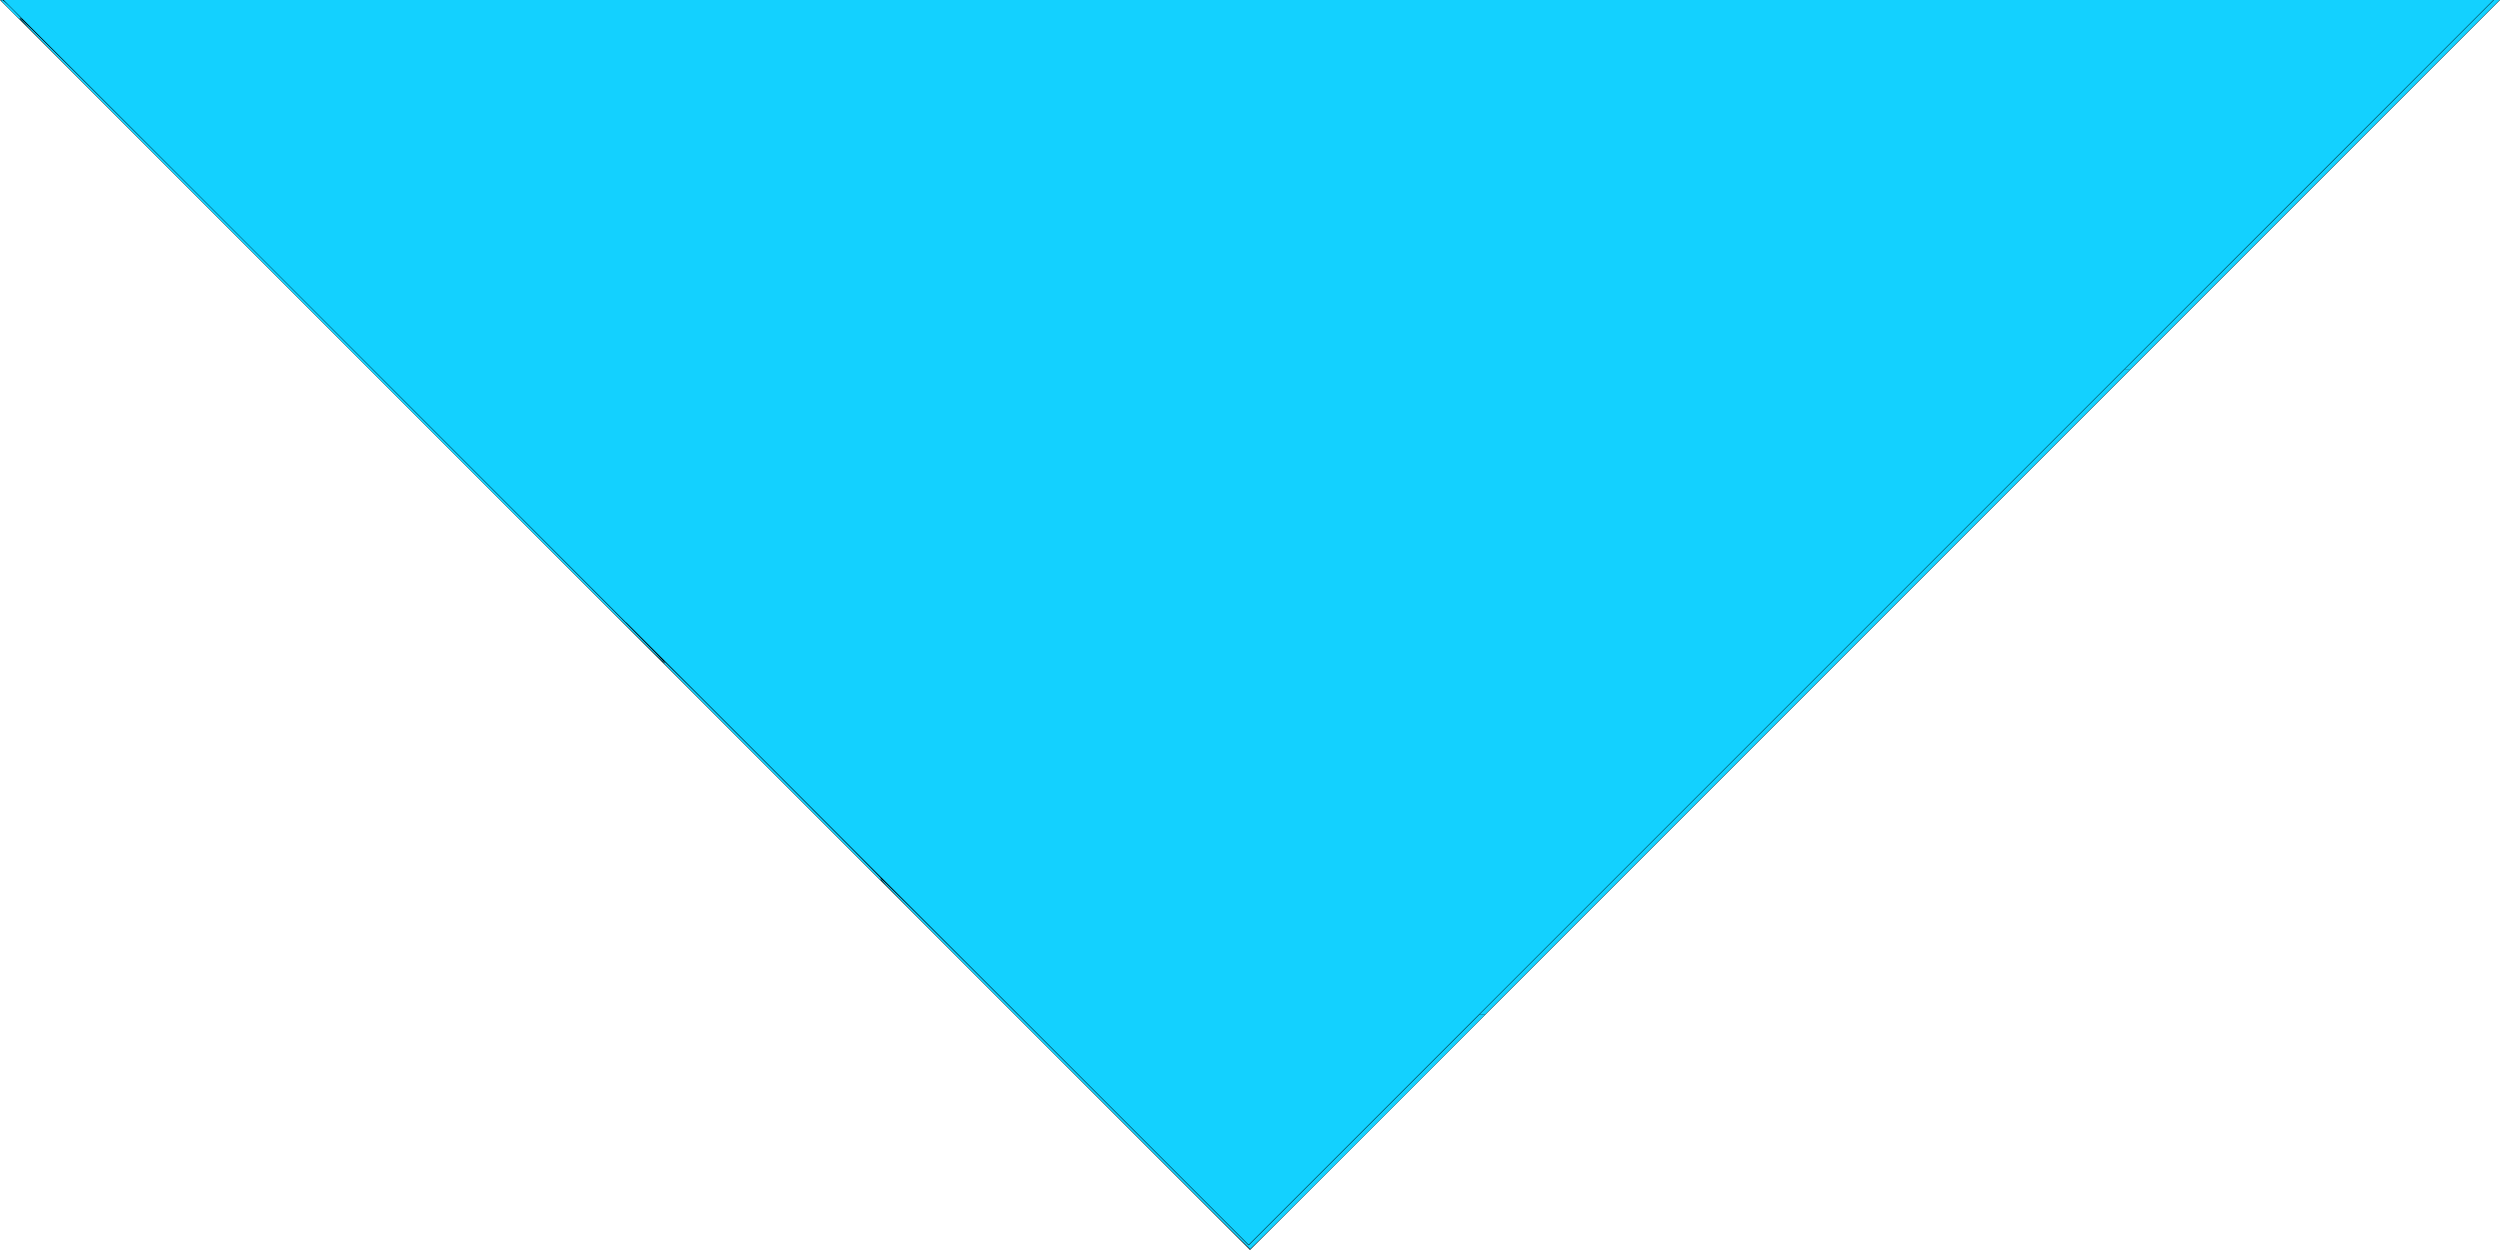 <?xml version="1.0" encoding="UTF-8" standalone="no"?>
<svg
   height="10"
   viewBox="0 0 20 10"
   width="20"
   version="1.1"
   id="svg6"
   sodipodi:docname="dropdown-icon.svg"
   inkscape:version="1.2.1 (9c6d41e410, 2022-07-14)"
   xmlns:inkscape="http://www.inkscape.org/namespaces/inkscape"
   xmlns:sodipodi="http://sodipodi.sourceforge.net/DTD/sodipodi-0.dtd"
   xmlns="http://www.w3.org/2000/svg"
   xmlns:svg="http://www.w3.org/2000/svg">
  <defs
     id="defs10" />
  <sodipodi:namedview
     id="namedview8"
     pagecolor="#505050"
     bordercolor="#eeeeee"
     borderopacity="1"
     inkscape:showpageshadow="0"
     inkscape:pageopacity="0"
     inkscape:pagecheckerboard="0"
     inkscape:deskcolor="#505050"
     showgrid="false"
     inkscape:zoom="45.254834"
     inkscape:cx="9.6343299"
     inkscape:cy="2.80633"
     inkscape:window-width="1920"
     inkscape:window-height="1009"
     inkscape:window-x="-8"
     inkscape:window-y="-8"
     inkscape:window-maximized="1"
     inkscape:current-layer="svg6" />
  <path
     d="M 0,0 10,10 20,0 Z"
     id="path2" />
  <path
     d="M 0,0 H 48 V 48 H 0 Z"
     fill="none"
     id="path4" />
  <path
     style="opacity:1;fill:#13d1ff;fill-opacity:1;stroke-width:0;stroke-dasharray:none"
     d="M 5.008,4.979 0.029,0 H 9.988 19.947 l -4.979,4.979 c -2.739,2.739 -4.979,4.979 -4.979,4.979 -1.158e-4,0 -2.241,-2.241 -4.979,-4.979 z"
     id="path968"
     sodipodi:nodetypes="scccsss" />
  <path
     style="opacity:1;fill:#13d1ff;fill-opacity:1;stroke-width:0;stroke-dasharray:none"
     d=""
     id="path1775" />
  <path
     style="opacity:1;fill:#13d1ff;fill-opacity:1;stroke-width:0;stroke-dasharray:none"
     d="m 14.414,5.537 2.58,-2.58 h 0.023 0.023 l -2.58,2.58 -2.58,2.58 h -0.023 -0.023 z"
     id="path1777" />
  <path
     style="opacity:1;fill:#13d1ff;fill-opacity:1;stroke-width:0;stroke-dasharray:none"
     d="M 8.519,8.517 C 7.21,7.208 7.043,7.04 7.043,7.029 c 0,-0.01 0.161,0.15 1.473,1.461 l 1.473,1.473 0.923,-0.923 0.923,-0.923 h 0.023 0.023 l -0.937,0.938 c -0.516,0.516 -0.94,0.938 -0.943,0.938 -0.003,0 -0.67,-0.664 -1.481,-1.476 z"
     id="path1779" />
  <path
     style="opacity:1;fill:#13d1ff;fill-opacity:1;stroke-width:0;stroke-dasharray:none"
     d="M 18.473,1.479 19.951,0 h 0.023 0.023 l -1.479,1.479 -1.479,1.479 h -0.023 -0.023 z"
     id="path1781" />
  <path
     style="opacity:1;fill:#13d1ff;fill-opacity:1;stroke-width:0;stroke-dasharray:none"
     d="M 2.727,2.725 C 0.431,0.429 0.148,0.145 0.158,0.145 c 0.01,0 0.301,0.289 2.592,2.58 2.296,2.296 2.579,2.58 2.568,2.58 -0.01,0 -0.301,-0.289 -2.592,-2.58 z"
     id="path1783" />
  <path
     style="opacity:1;fill:#13d1ff;fill-opacity:1;stroke-width:0;stroke-dasharray:none"
     d="M 0.082,0.08 C 0.008,0.006 0.003,0 0.014,0 0.024,0 0.037,0.011 0.102,0.076 c 0.042,0.042 0.074,0.076 0.071,0.076 -0.003,0 -0.006,-0.002 -0.007,-0.004 -0.001,-0.002 -0.004,-0.004 -0.007,-0.004 -0.003,0 -0.002,0.002 7.8718e-4,0.006 0.003,0.003 0.004,0.007 0.003,0.008 -9.4257e-4,9.4257e-4 -0.038,-0.034 -0.082,-0.078 z"
     id="path1785" />
  <path
     style="opacity:1;fill:#13d1ff;fill-opacity:1;stroke-width:0;stroke-dasharray:none"
     d=""
     id="path1787" />
  <path
     style="opacity:1;fill:#13d1ff;fill-opacity:1;stroke-width:0;stroke-dasharray:none"
     d=""
     id="path1789" />
  <path
     style="opacity:1;fill:#13d1ff;fill-opacity:1;stroke-width:0;stroke-dasharray:none"
     d=""
     id="path1791" />
  <path
     style="opacity:1;fill:#13d1ff;fill-opacity:1;stroke-width:0;stroke-dasharray:none"
     d=""
     id="path1793" />
  <path
     style="opacity:1;fill:#13d1ff;fill-opacity:1;stroke-width:0;stroke-dasharray:none"
     d="M 1.729,1.722 C 0.893,0.887 0.211,0.202 0.212,0.2 c 0.004,-0.004 0.456,0.446 1.792,1.782 0.875,0.875 1.257,1.26 1.252,1.26 -0.006,0 -0.478,-0.47 -1.527,-1.52 z"
     id="path1795" />
  <path
     style="opacity:1;fill:#13d1ff;fill-opacity:1;stroke-width:0;stroke-dasharray:none"
     d=""
     id="path1797" />
  <path
     style="opacity:1;fill:#13d1ff;fill-opacity:1;stroke-width:0;stroke-dasharray:none"
     d=""
     id="path1850" />
  <path
     style="opacity:1;fill:#13d1ff;fill-opacity:1;stroke-width:0;stroke-dasharray:none"
     d="M 6.172,6.17 C 5.692,5.69 5.301,5.297 5.303,5.297 c 0.003,0 0.006,0.002 0.007,0.004 0.001,0.002 0.004,0.004 0.007,0.004 0.003,0 0.002,-0.002 -7.872e-4,-0.006 -0.003,-0.003 -0.004,-0.007 -0.003,-0.008 9.337e-4,-9.336e-4 0.394,0.39 0.873,0.87 0.479,0.479 0.868,0.87 0.864,0.869 -0.006,-0.002 -0.007,-9.19e-4 -0.005,0.005 0.001,0.004 0.002,0.008 0.001,0.008 -6.837e-4,0 -0.394,-0.393 -0.874,-0.873 z"
     id="path1852" />
</svg>
